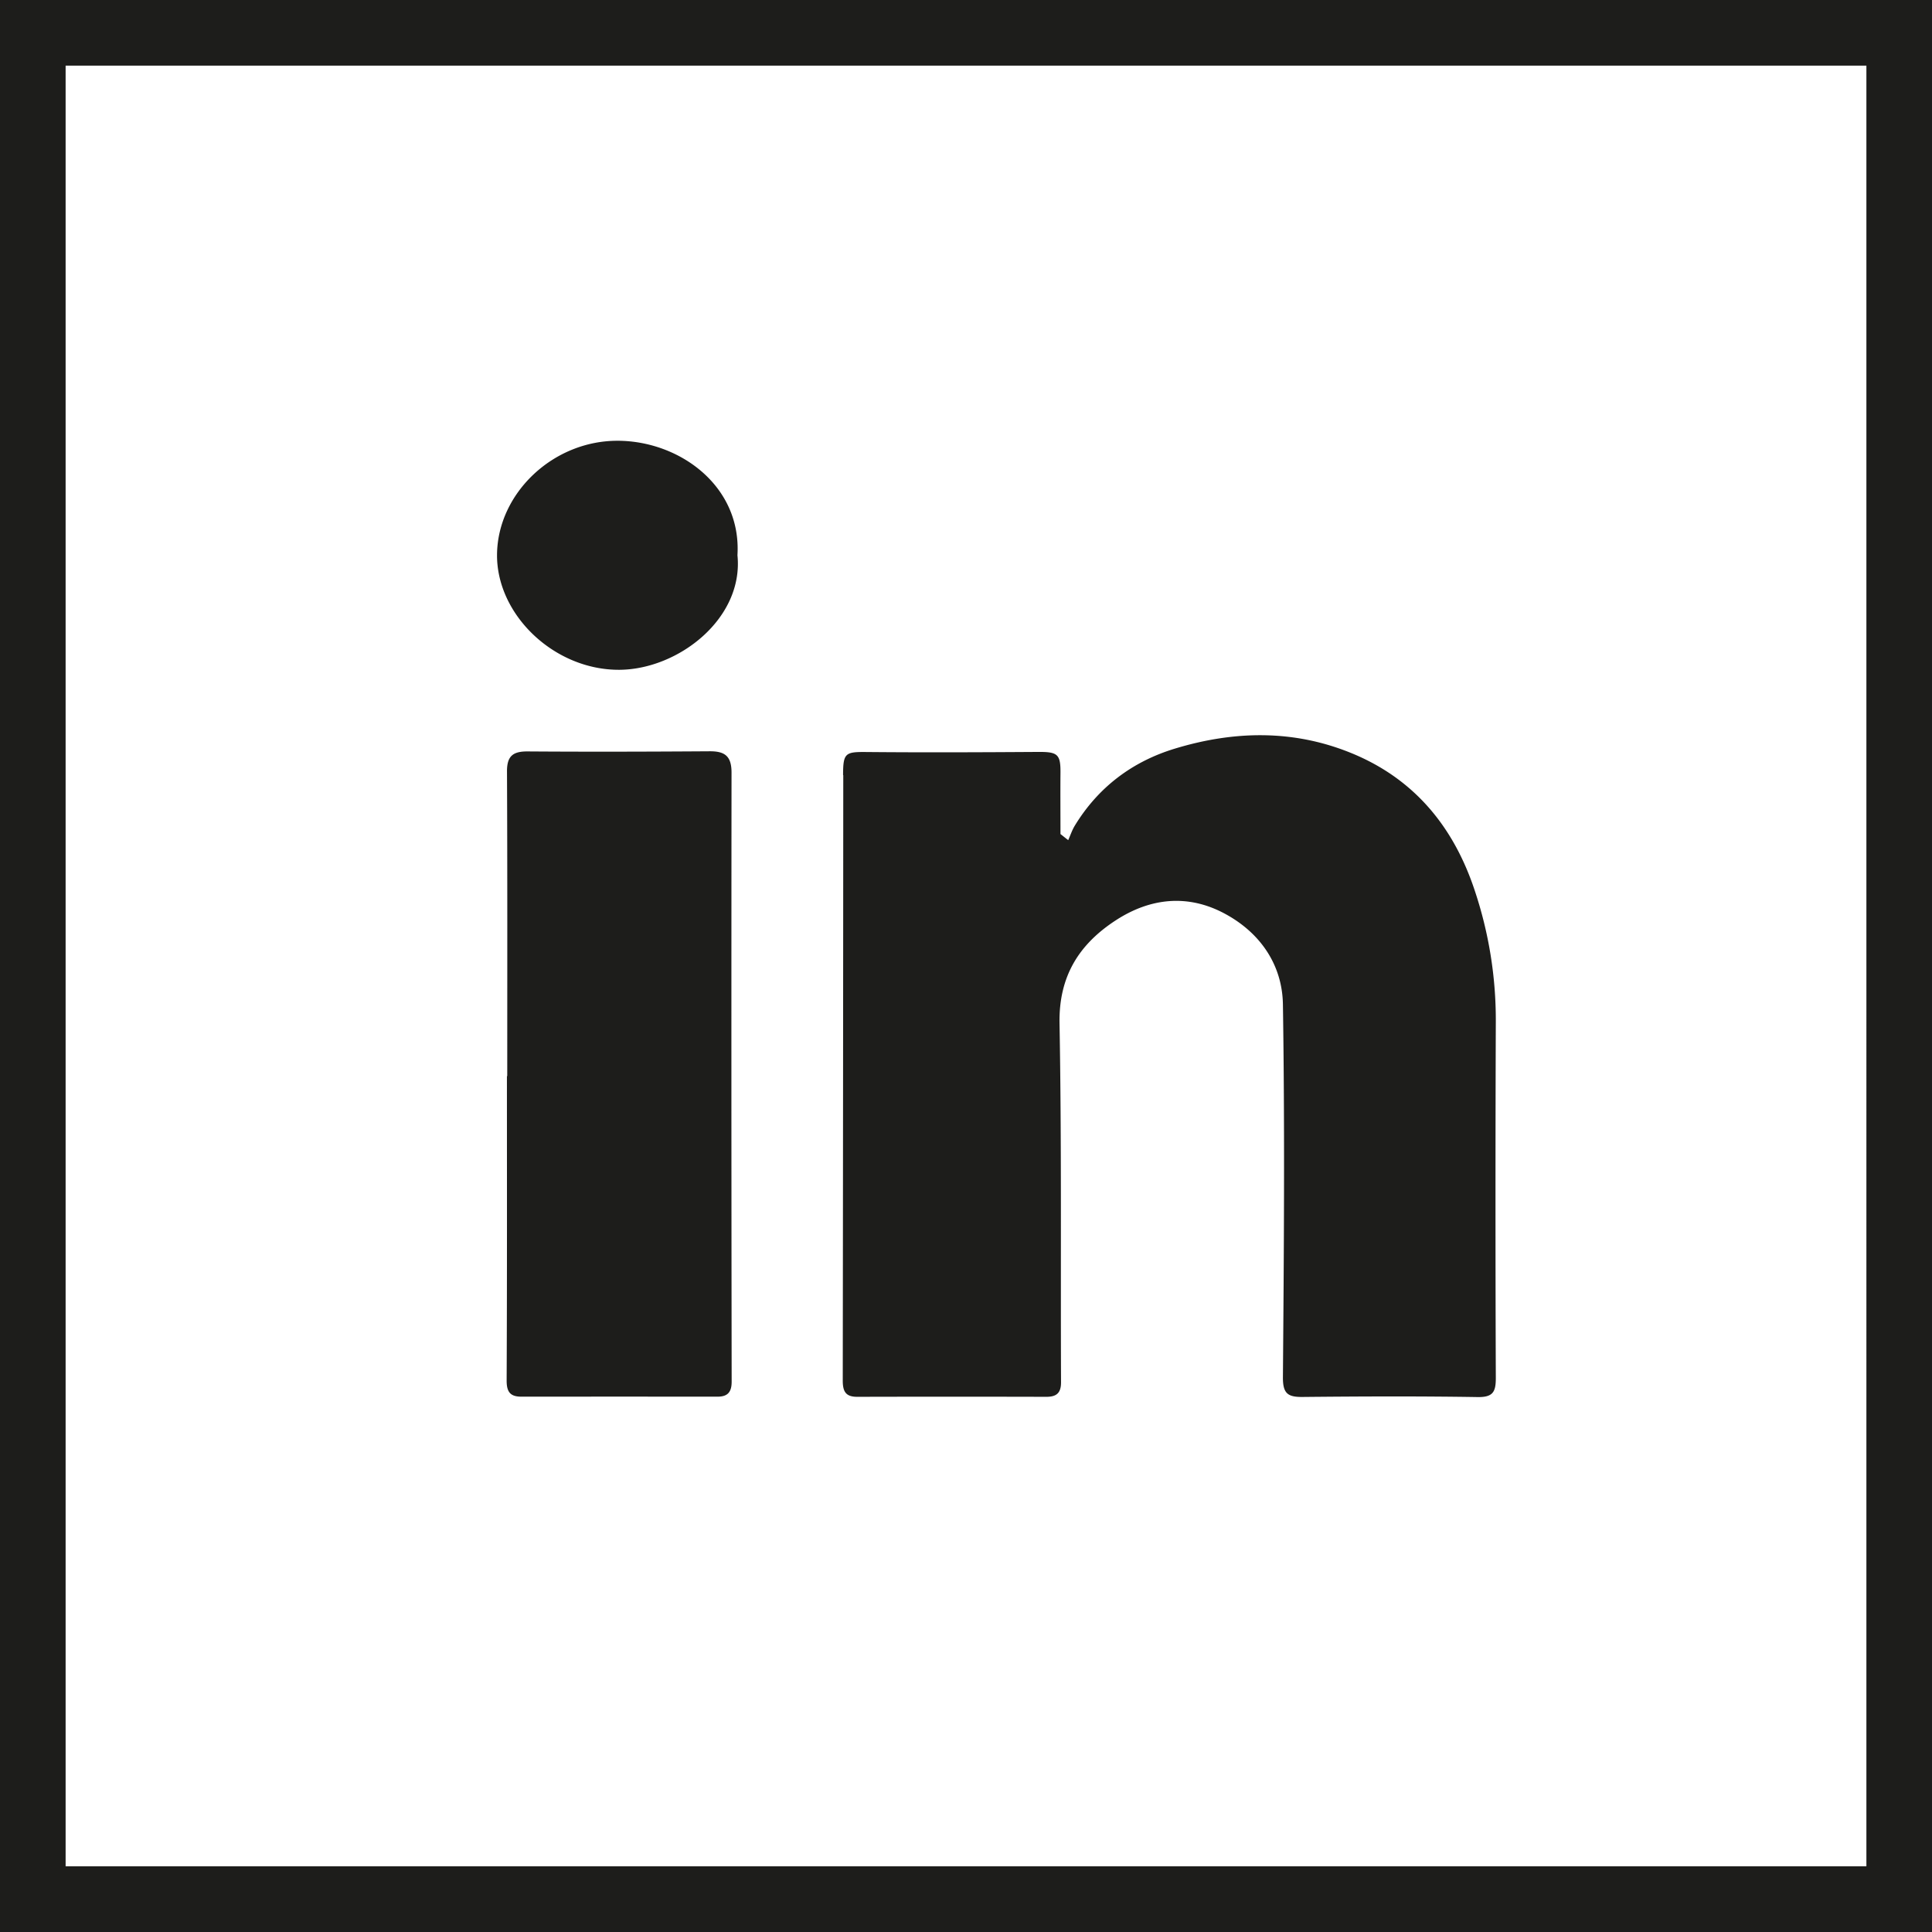 <?xml version="1.0" encoding="UTF-8"?>
<svg xmlns="http://www.w3.org/2000/svg" xmlns:xlink="http://www.w3.org/1999/xlink" id="Ebene_1" data-name="Ebene 1" viewBox="0 0 1206.85 1206.85">
  <defs>
    <style>.cls-1{fill:none;}.cls-2{clip-path:url(#clip-path);}.cls-3{fill:#1d1d1b;}</style>
    <clipPath id="clip-path" transform="translate(-0.24 -0.24)">
      <rect class="cls-1" x="0.24" y="0.24" width="1206.85" height="1206.85"></rect>
    </clipPath>
  </defs>
  <g class="cls-2">
    <path class="cls-3" d="M527,484.41q-.09,189.12-.32,378.26c0,7,2,10.13,9.12,10.11q59-.15,118.08,0c6.12,0,9.19-2.2,9.15-9.1-.32-74.71.4-149.43-.94-224.11-.54-29.4,12.15-49.51,35.23-64.5,21.4-13.89,44.67-16.43,67.5-4.36,22.42,11.86,36.43,32,36.81,57,1.2,77.61.63,155.25,0,232.87-.08,10.24,3.13,12.39,12.32,12.29,36.43-.36,72.89-.51,109.33.07,9.67.15,11.36-3.33,11.34-12q-.4-111.51,0-223a255,255,0,0,0-13.21-81.56c-13.28-40-38.12-70.13-78-86.1-36-14.43-72.75-13.48-109.21-2.42-26.64,8.08-47.95,24.12-62.61,48.2-1.69,2.8-2.74,6-4.08,9l-4.83-3.82c0-12.62-.11-25.24,0-37.85.14-12-1.67-13.52-13.85-13.45-35.69.23-71.4.39-107.11.06-13.5-.14-14.83.52-14.84,14.52M316.9,672.48c0,63.41.12,126.81-.18,190.21,0,7.27,2.44,10,9.27,10q61.22-.06,122.44,0c6.3,0,8.86-2.78,8.85-9.42Q457,673,457.2,482.82c0-10.36-4.26-13.35-13.71-13.28-37.88.25-75.75.36-113.63.09-9.27-.07-13,2.91-12.92,12.64.3,63.41.16,126.82.16,190.21h-.2m-6.18-326c-.44,37.79,35.85,72.56,76.74,72.15,36.68-.38,77.4-32.08,73.44-71.56,2.58-43.07-35.88-71.27-74.53-71.5-40.6-.24-75.19,32.74-75.65,70.91m855.39,819.57H41.23V41.23H1166.11ZM1207.09.24H.24V1207.1H1207.09Z" transform="translate(-0.24 -0.24)"></path>
  </g>
</svg>
